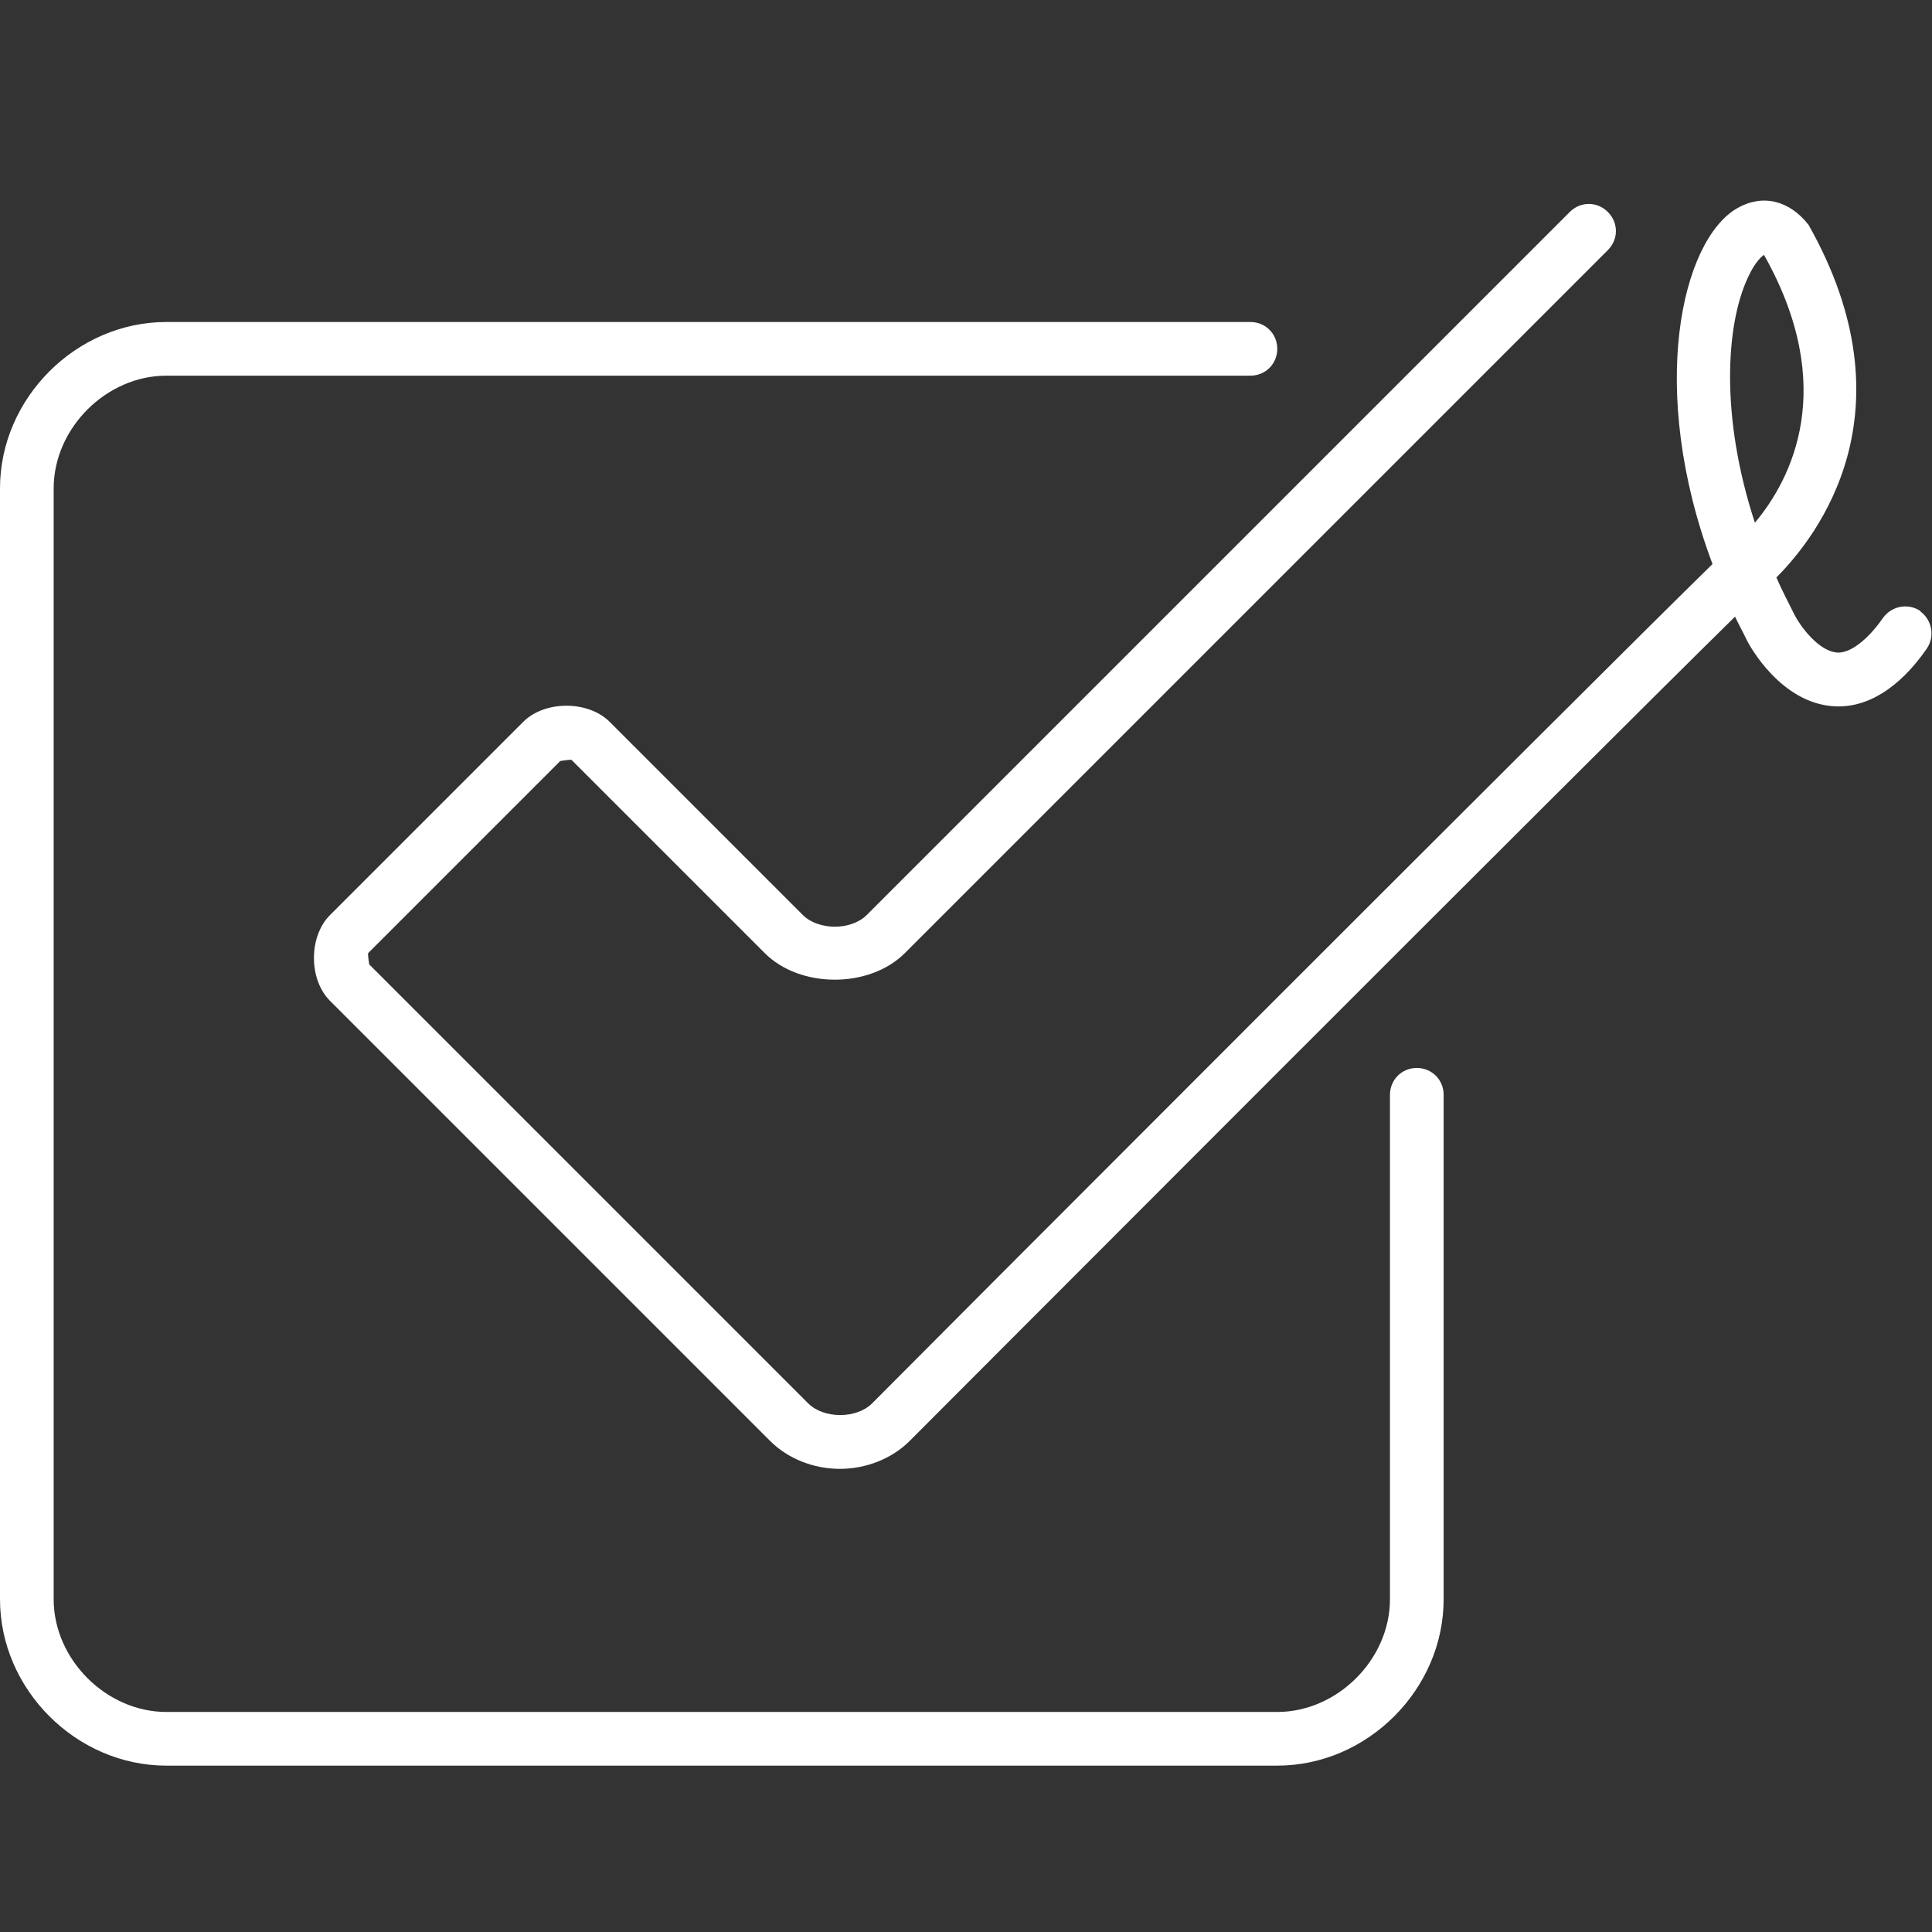 <?xml version="1.0" encoding="UTF-8"?>
<svg id="Layer_1" xmlns="http://www.w3.org/2000/svg" version="1.1" viewBox="0 0 36 36">
  <rect x="0" y="0" width="36" height="36" fill="#333333" stroke="none"/>
  <!-- Generator: Adobe Illustrator 29.4.0, SVG Export Plug-In . SVG Version: 2.1.0 Build 152)  -->
  <defs>
    <style>
      .st0 {
        fill: #ffffff;
      }
    </style>
  </defs>
  <path class="st0" d="M35.79,11.39c-.23-.16-.54-.1-.7.12-.3.43-.62.66-.85.65-.36-.02-.71-.52-.8-.7-.12-.24-.24-.47-.34-.7.76-.76,2.57-3.08.6-6.57-.36-.46-.86-.58-1.33-.31-1.04.6-1.68,3.38-.46,6.63-2.19,2.14-15.09,15.06-15.66,15.64-.29.29-.9.29-1.19,0l-8.18-8.18s-.03-.18-.02-.21l3.58-3.58s.18-.03.21-.02l3.6,3.6c.66.66,1.95.66,2.61,0l13.1-13.1c.2-.2.2-.51,0-.71s-.51-.2-.71,0l-13.1,13.1c-.29.29-.9.29-1.19,0l-3.6-3.6c-.4-.4-1.21-.4-1.61,0l-3.6,3.6c-.19.19-.3.48-.3.8s.11.61.3.8l8.2,8.2c.33.33.81.52,1.3.52s.97-.19,1.3-.52c.14-.14,12.64-12.67,15.38-15.36.07.15.15.29.22.44.06.12.64,1.17,1.62,1.23.6.04,1.21-.32,1.73-1.07.16-.23.1-.54-.12-.7ZM32.7,9.74c-.64-1.95-.55-3.67-.13-4.57.14-.31.28-.41.3-.42,1.39,2.47.51,4.18-.17,4.99Z"/>
  <path class="st0" d="M26.4,19.9c-.28,0-.5.22-.5.5v9.4c0,1.12-.98,2.1-2.1,2.1H3.1c-1.12,0-2.1-.98-2.1-2.1V9.1c0-1.12.98-2.1,2.1-2.1h20.2c.28,0,.5-.22.5-.5s-.22-.5-.5-.5H3.1c-1.68,0-3.1,1.42-3.1,3.1v20.7c0,1.68,1.42,3.1,3.1,3.1h20.7c1.68,0,3.1-1.42,3.1-3.1v-9.4c0-.28-.22-.5-.5-.5Z"/>
</svg>